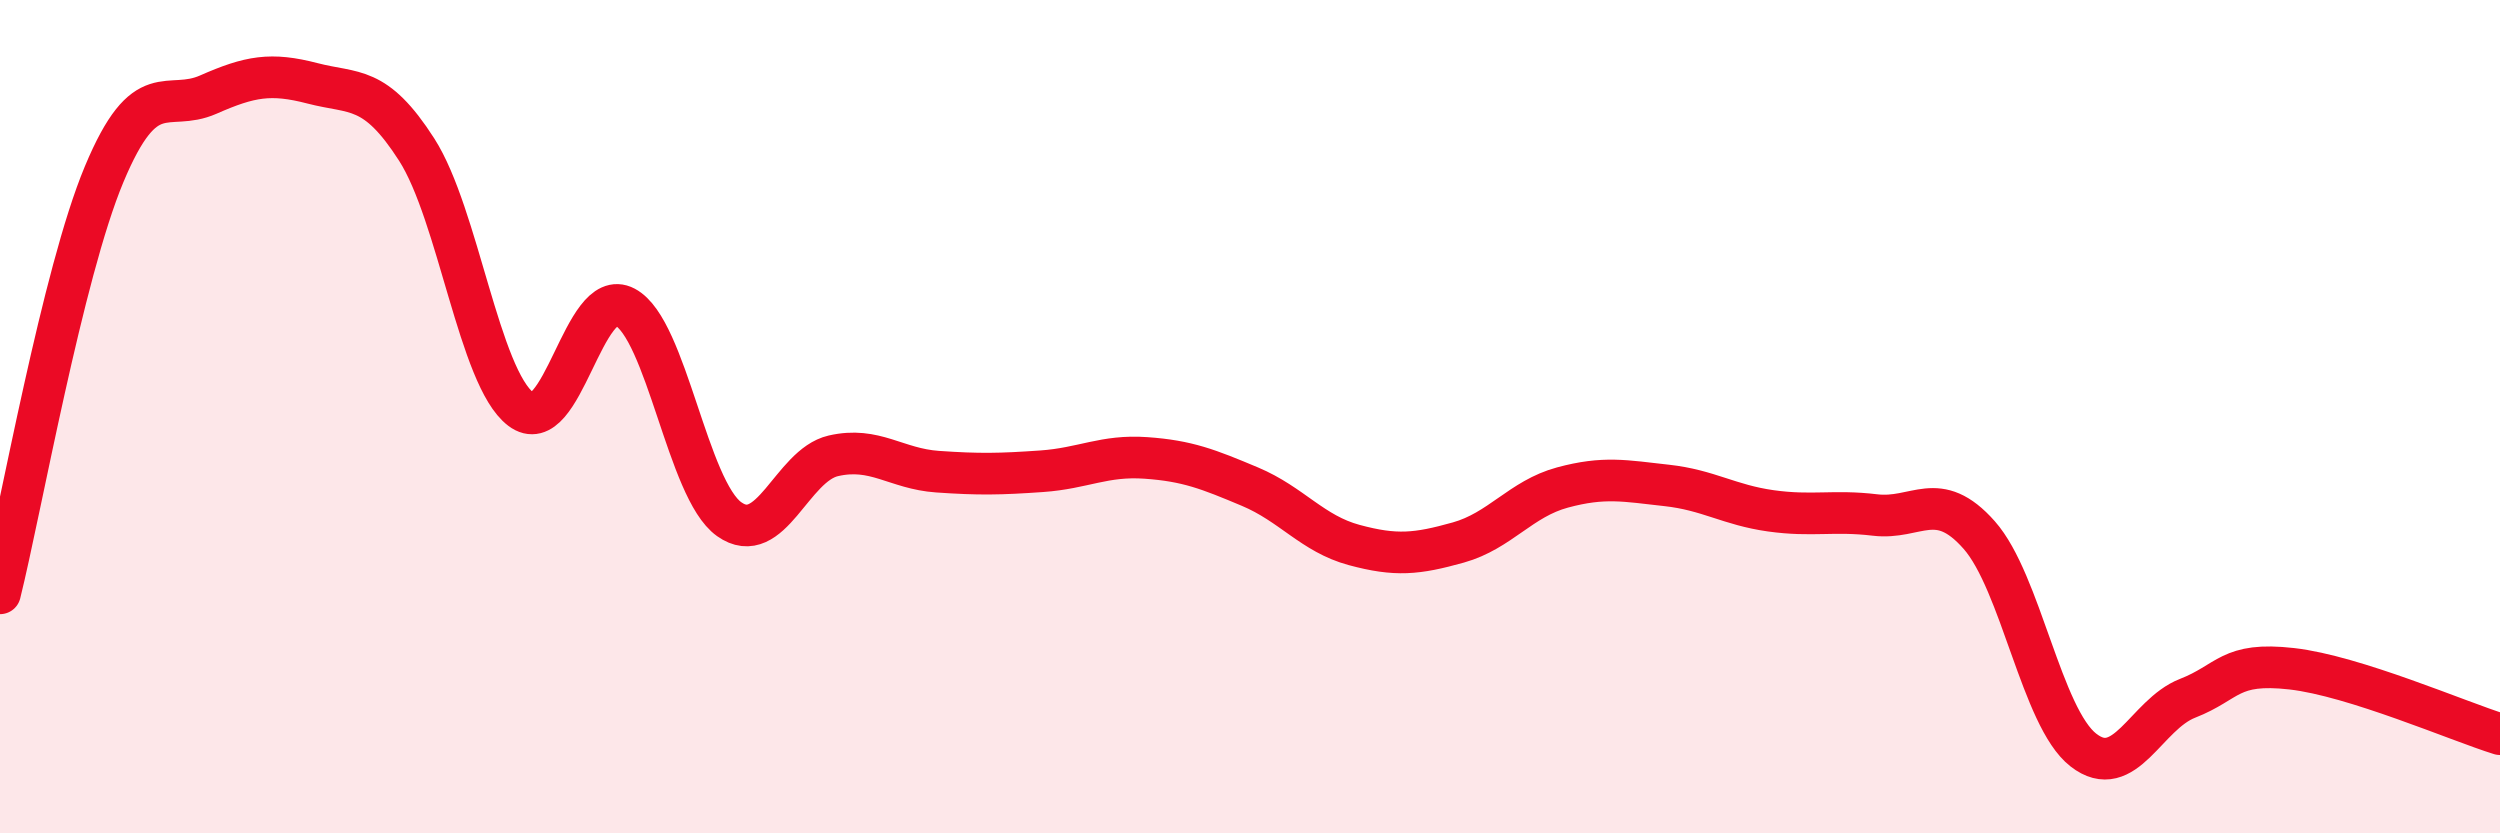 
    <svg width="60" height="20" viewBox="0 0 60 20" xmlns="http://www.w3.org/2000/svg">
      <path
        d="M 0,14.24 C 0.5,12.23 1.5,6.57 2.5,4.18 C 3.5,1.79 4,2.71 5,2.27 C 6,1.83 6.5,1.74 7.5,2 C 8.5,2.26 9,2.03 10,3.59 C 11,5.15 11.5,9.06 12.5,9.82 C 13.5,10.58 14,6.84 15,7.37 C 16,7.9 16.5,11.75 17.5,12.46 C 18.5,13.17 19,11.17 20,10.94 C 21,10.71 21.5,11.25 22.5,11.32 C 23.5,11.39 24,11.38 25,11.31 C 26,11.24 26.5,10.92 27.5,10.99 C 28.5,11.06 29,11.26 30,11.68 C 31,12.1 31.5,12.81 32.5,13.08 C 33.5,13.35 34,13.3 35,13.02 C 36,12.74 36.5,11.97 37.5,11.7 C 38.5,11.43 39,11.54 40,11.65 C 41,11.76 41.5,12.12 42.5,12.26 C 43.5,12.4 44,12.24 45,12.36 C 46,12.48 46.5,11.71 47.5,12.84 C 48.5,13.97 49,17.22 50,18 C 51,18.78 51.5,17.15 52.5,16.76 C 53.5,16.37 53.5,15.88 55,16.05 C 56.5,16.22 59,17.31 60,17.62L60 20L0 20Z"
        fill="#EB0A25"
        opacity="0.1"
        stroke-linecap="round"
        stroke-linejoin="round"
      />
      <path
        d="M 0,14.24 C 0.5,12.23 1.5,6.57 2.5,4.18 C 3.5,1.79 4,2.71 5,2.27 C 6,1.83 6.5,1.74 7.5,2 C 8.5,2.26 9,2.03 10,3.59 C 11,5.15 11.5,9.06 12.5,9.82 C 13.5,10.58 14,6.84 15,7.37 C 16,7.9 16.5,11.75 17.5,12.46 C 18.5,13.17 19,11.17 20,10.94 C 21,10.71 21.5,11.25 22.5,11.32 C 23.5,11.39 24,11.38 25,11.31 C 26,11.24 26.5,10.92 27.5,10.99 C 28.5,11.06 29,11.26 30,11.68 C 31,12.1 31.5,12.81 32.5,13.08 C 33.5,13.35 34,13.3 35,13.02 C 36,12.74 36.5,11.97 37.5,11.7 C 38.5,11.43 39,11.54 40,11.65 C 41,11.76 41.5,12.12 42.5,12.26 C 43.5,12.4 44,12.24 45,12.36 C 46,12.48 46.5,11.71 47.5,12.84 C 48.5,13.97 49,17.22 50,18 C 51,18.78 51.5,17.15 52.5,16.76 C 53.5,16.37 53.5,15.88 55,16.05 C 56.5,16.22 59,17.31 60,17.62"
        stroke="#EB0A25"
        stroke-width="1"
        fill="none"
        stroke-linecap="round"
        stroke-linejoin="round"
      />
    </svg>
  